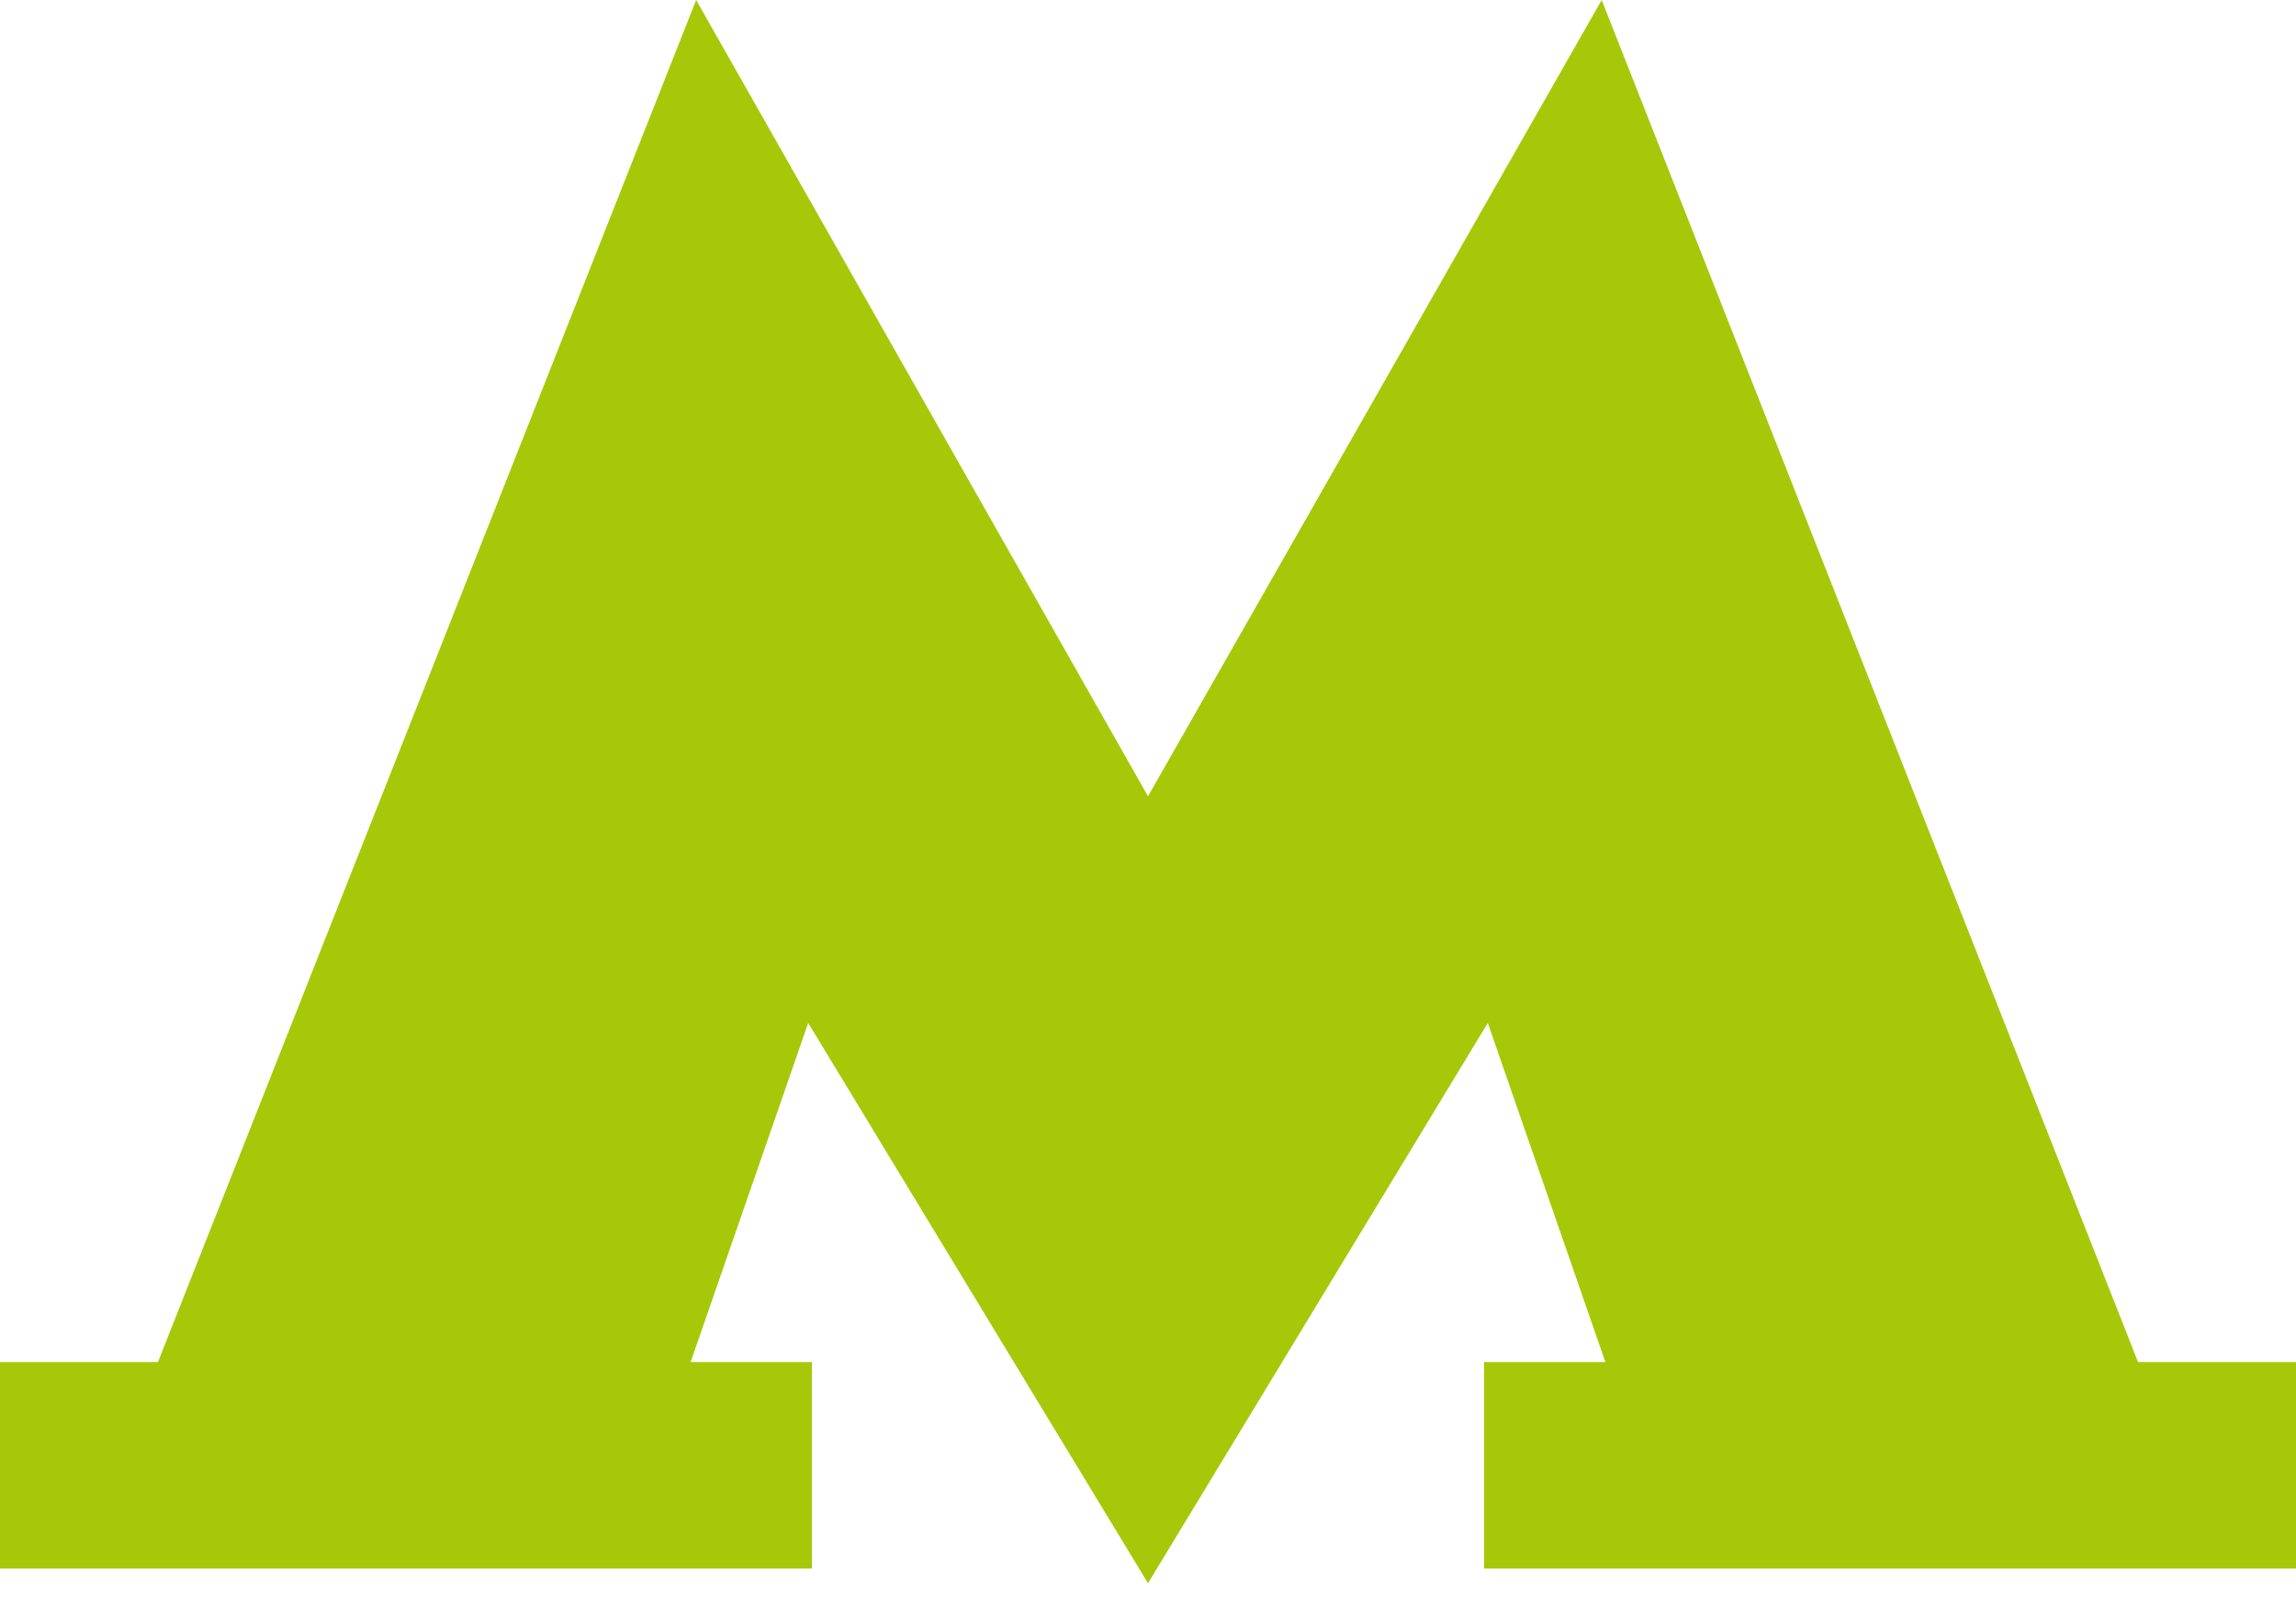 <?xml version="1.0" encoding="UTF-8"?> <svg xmlns="http://www.w3.org/2000/svg" width="20" height="14" viewBox="0 0 20 14" fill="none"><g clip-path="url(#clip0_4183_3955)"><path d="M18.624 11.866L13.952 0L10 6.937L6.064 0L1.376 11.866H0V13.665H7.072V11.866H6.016L7.04 8.912L10 13.793L12.96 8.912L13.984 11.866H12.928V13.665H20V11.866H18.624Z" fill="#A6C808"></path></g><defs><clipPath id="clip0_4183_3955"><rect width="20" height="13.793" fill="white"></rect></clipPath></defs></svg> 